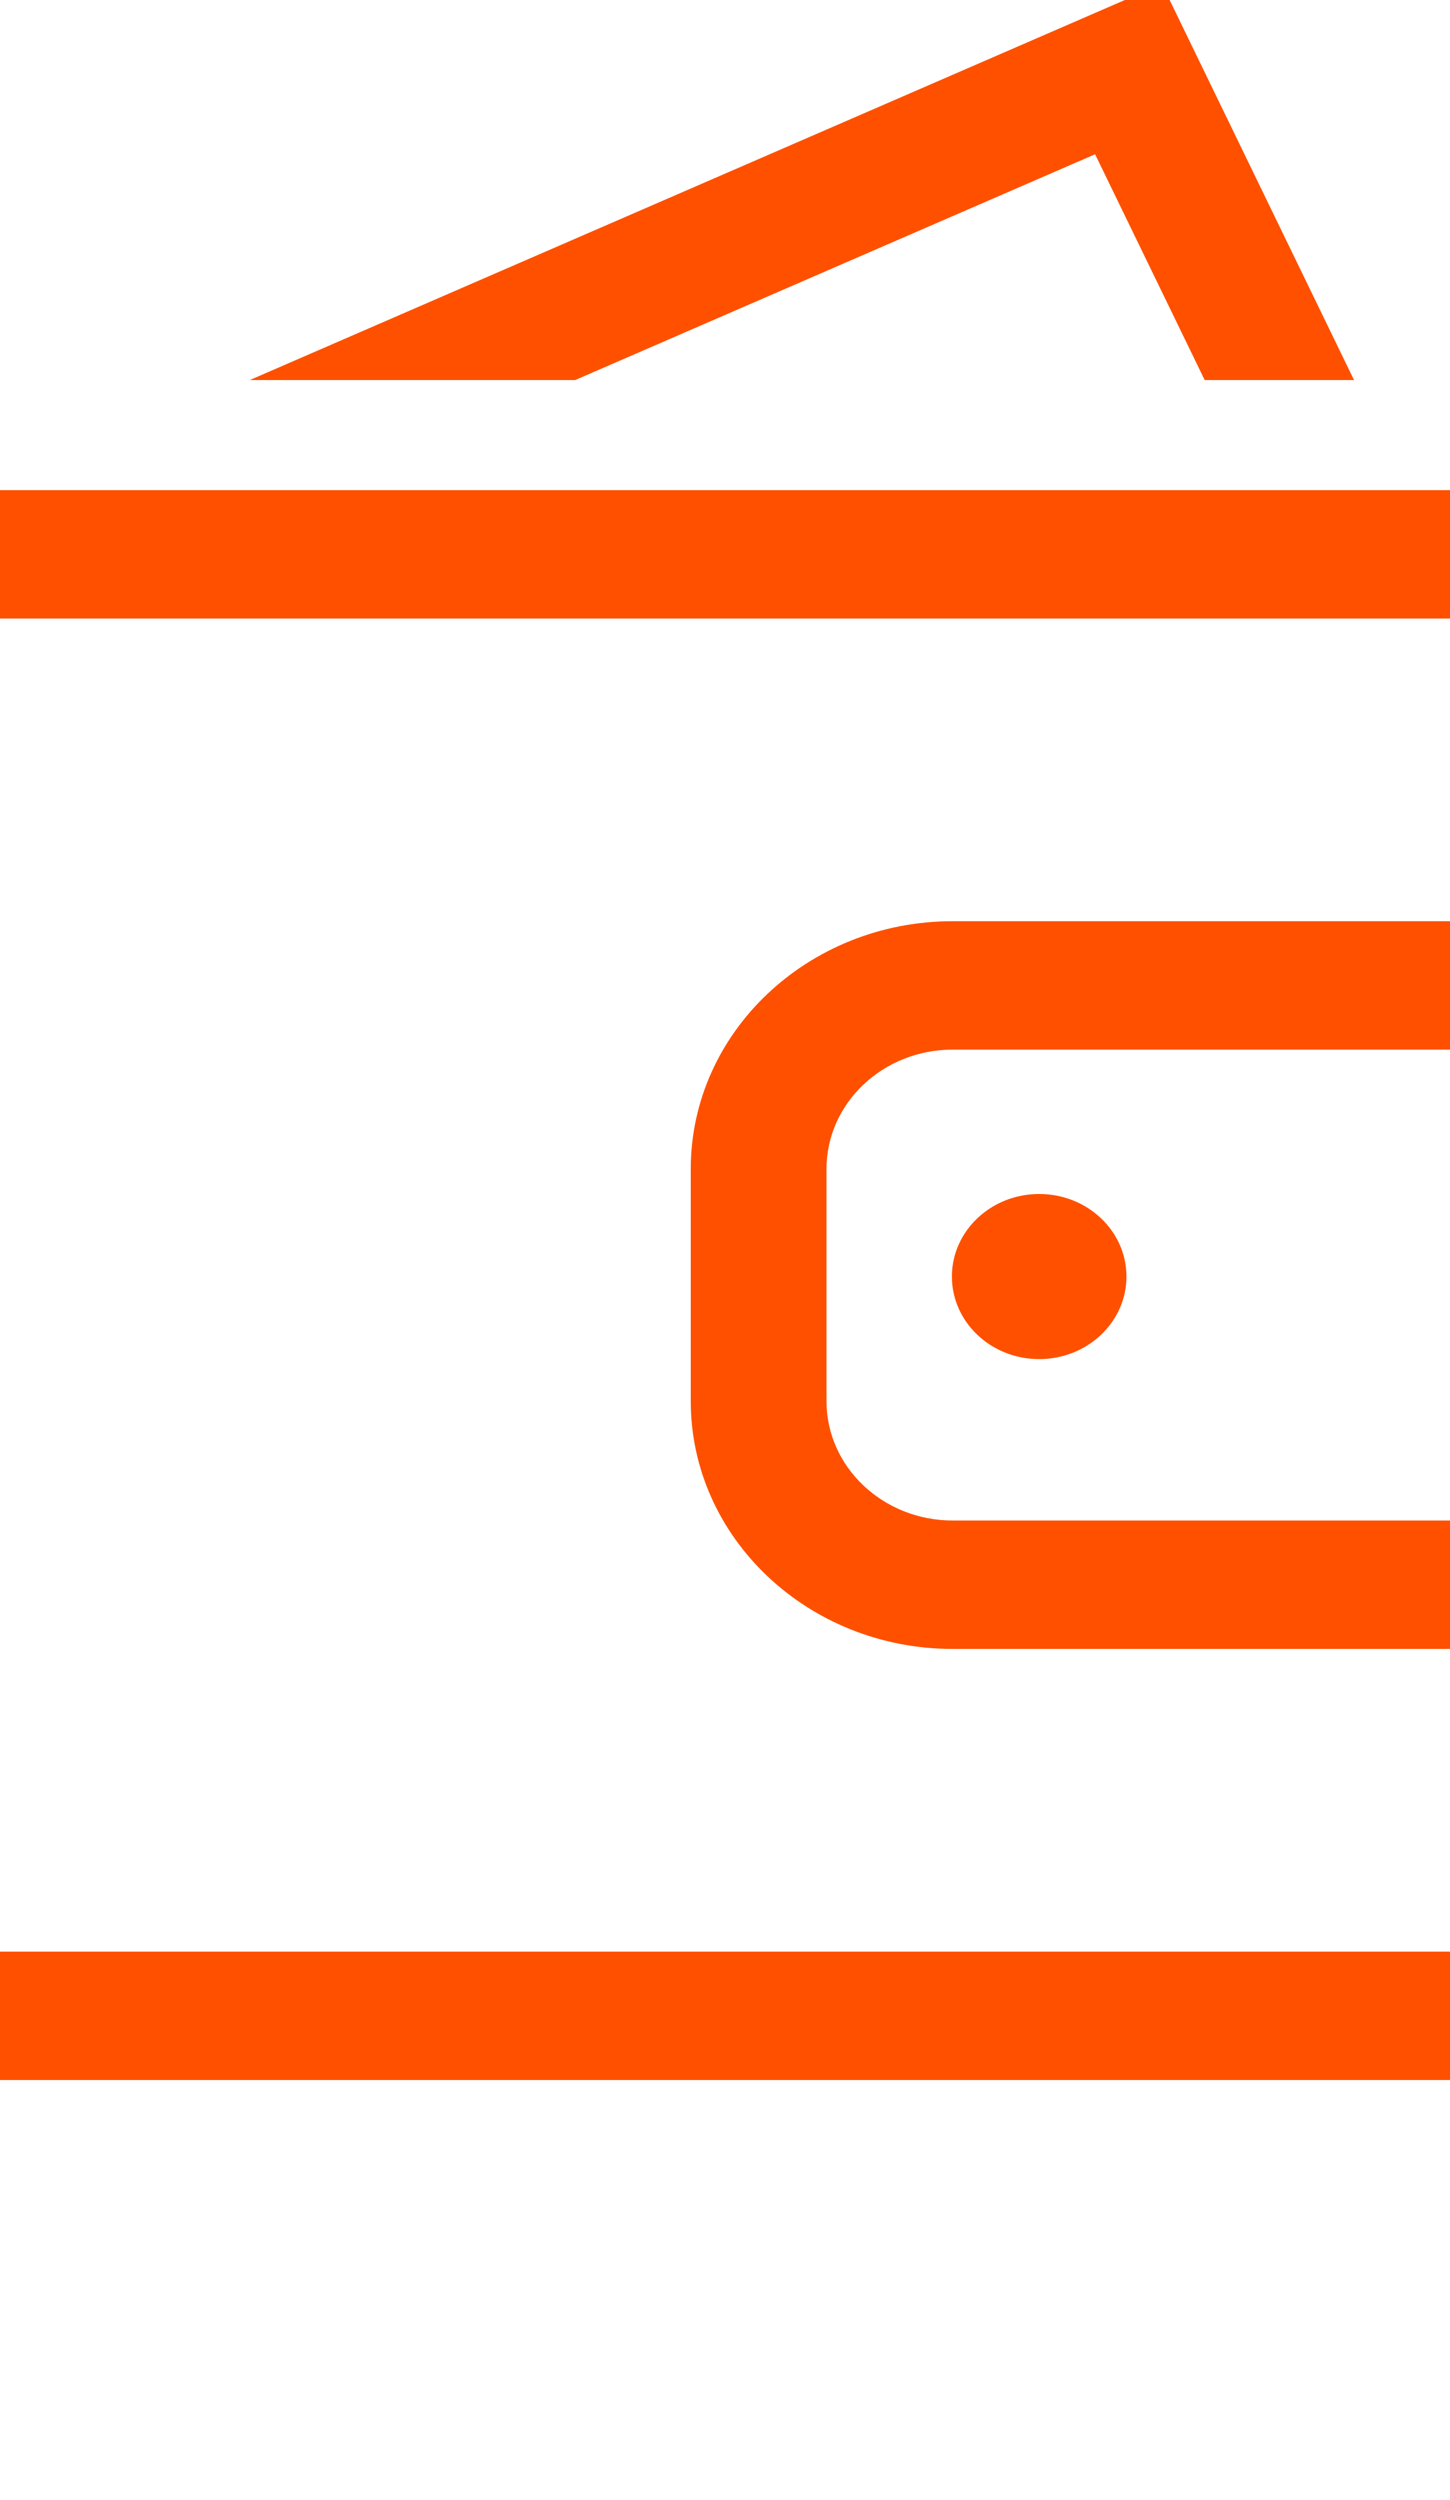 <?xml version="1.0" encoding="UTF-8" standalone="no"?>
<svg
   xmlns:dc="http://purl.org/dc/elements/1.1/"
   xmlns:cc="http://creativecommons.org/ns#"
   xmlns:rdf="http://www.w3.org/1999/02/22-rdf-syntax-ns#"
   xmlns:svg="http://www.w3.org/2000/svg"
   xmlns="http://www.w3.org/2000/svg"
   xmlns:sodipodi="http://sodipodi.sourceforge.net/DTD/sodipodi-0.dtd"
   xmlns:inkscape="http://www.inkscape.org/namespaces/inkscape"
   inkscape:version="1.0 (4035a4fb49, 2020-05-01)"
   sodipodi:docname="icon_penezenka.svg"
   id="svg16"
   version="1.1"
   viewBox="0 0 51.64 89">
  <defs
     id="defs20" />
  <sodipodi:namedview
     inkscape:current-layer="svg16"
     inkscape:window-maximized="1"
     inkscape:window-y="-12"
     inkscape:window-x="-12"
     inkscape:cy="53.977156"
     inkscape:cx="-48.199284"
     inkscape:zoom="5.6629214"
     showgrid="false"
     id="namedview18"
     inkscape:window-height="2050"
     inkscape:window-width="3840"
     inkscape:pageshadow="2"
     inkscape:pageopacity="0"
     guidetolerance="10"
     gridtolerance="10"
     objecttolerance="10"
     borderopacity="1"
     bordercolor="#666666"
     pagecolor="#ffffff" />
  <g
     transform="matrix(0.331,0,0,0.313,-111.113,150.658)"
     id="g14">
    <g
       id="g12">
      <g
         id="g4">
        <polygon
           id="polygon2"
           points="453.514,-463.789 465.306,-438.107 481.375,-438.107 460.696,-483.162 362.568,-438.107 397.578,-438.107 "
           fill="#ff5000" />
      </g>
      <g
         id="g8">
        <circle
           id="circle6"
           r="9.391"
           cy="-336.132"
           cx="447.499"
           fill="#ff5000" />
      </g>
      <path
         id="path10"
         d="m 530.26,-376.552 h -10.263 v -20.864 c 0,-15.537 -12.639,-28.17 -28.171,-28.17 H 324.102 c -15.537,0 -28.172,12.633 -28.172,28.17 v 124.506 c 0,15.531 12.635,28.172 28.172,28.172 h 167.724 c 15.533,0 28.171,-12.641 28.171,-28.172 v -20.869 h 10.263 c 4.031,0 7.304,-3.271 7.304,-7.301 v -68.168 c -10e-4,-4.028 -3.273,-7.304 -7.304,-7.304 z m -24.87,103.643 c 0,7.479 -6.088,13.562 -13.564,13.562 H 324.102 c -7.483,0 -13.564,-6.084 -13.564,-13.562 v -124.506 c 0,-7.479 6.081,-13.564 13.564,-13.564 h 167.724 c 7.476,0 13.564,6.086 13.564,13.564 v 20.864 h -67.208 c -15.537,0 -28.171,12.635 -28.171,28.172 v 26.432 c 0,15.537 12.635,28.17 28.171,28.17 h 67.208 z m 17.567,-35.475 h -84.776 c -7.483,0 -13.564,-6.086 -13.564,-13.564 v -26.432 c 0,-7.479 6.081,-13.564 13.564,-13.564 h 84.776 z"
         fill="#ff5000" />
    </g>
  </g>
</svg>
